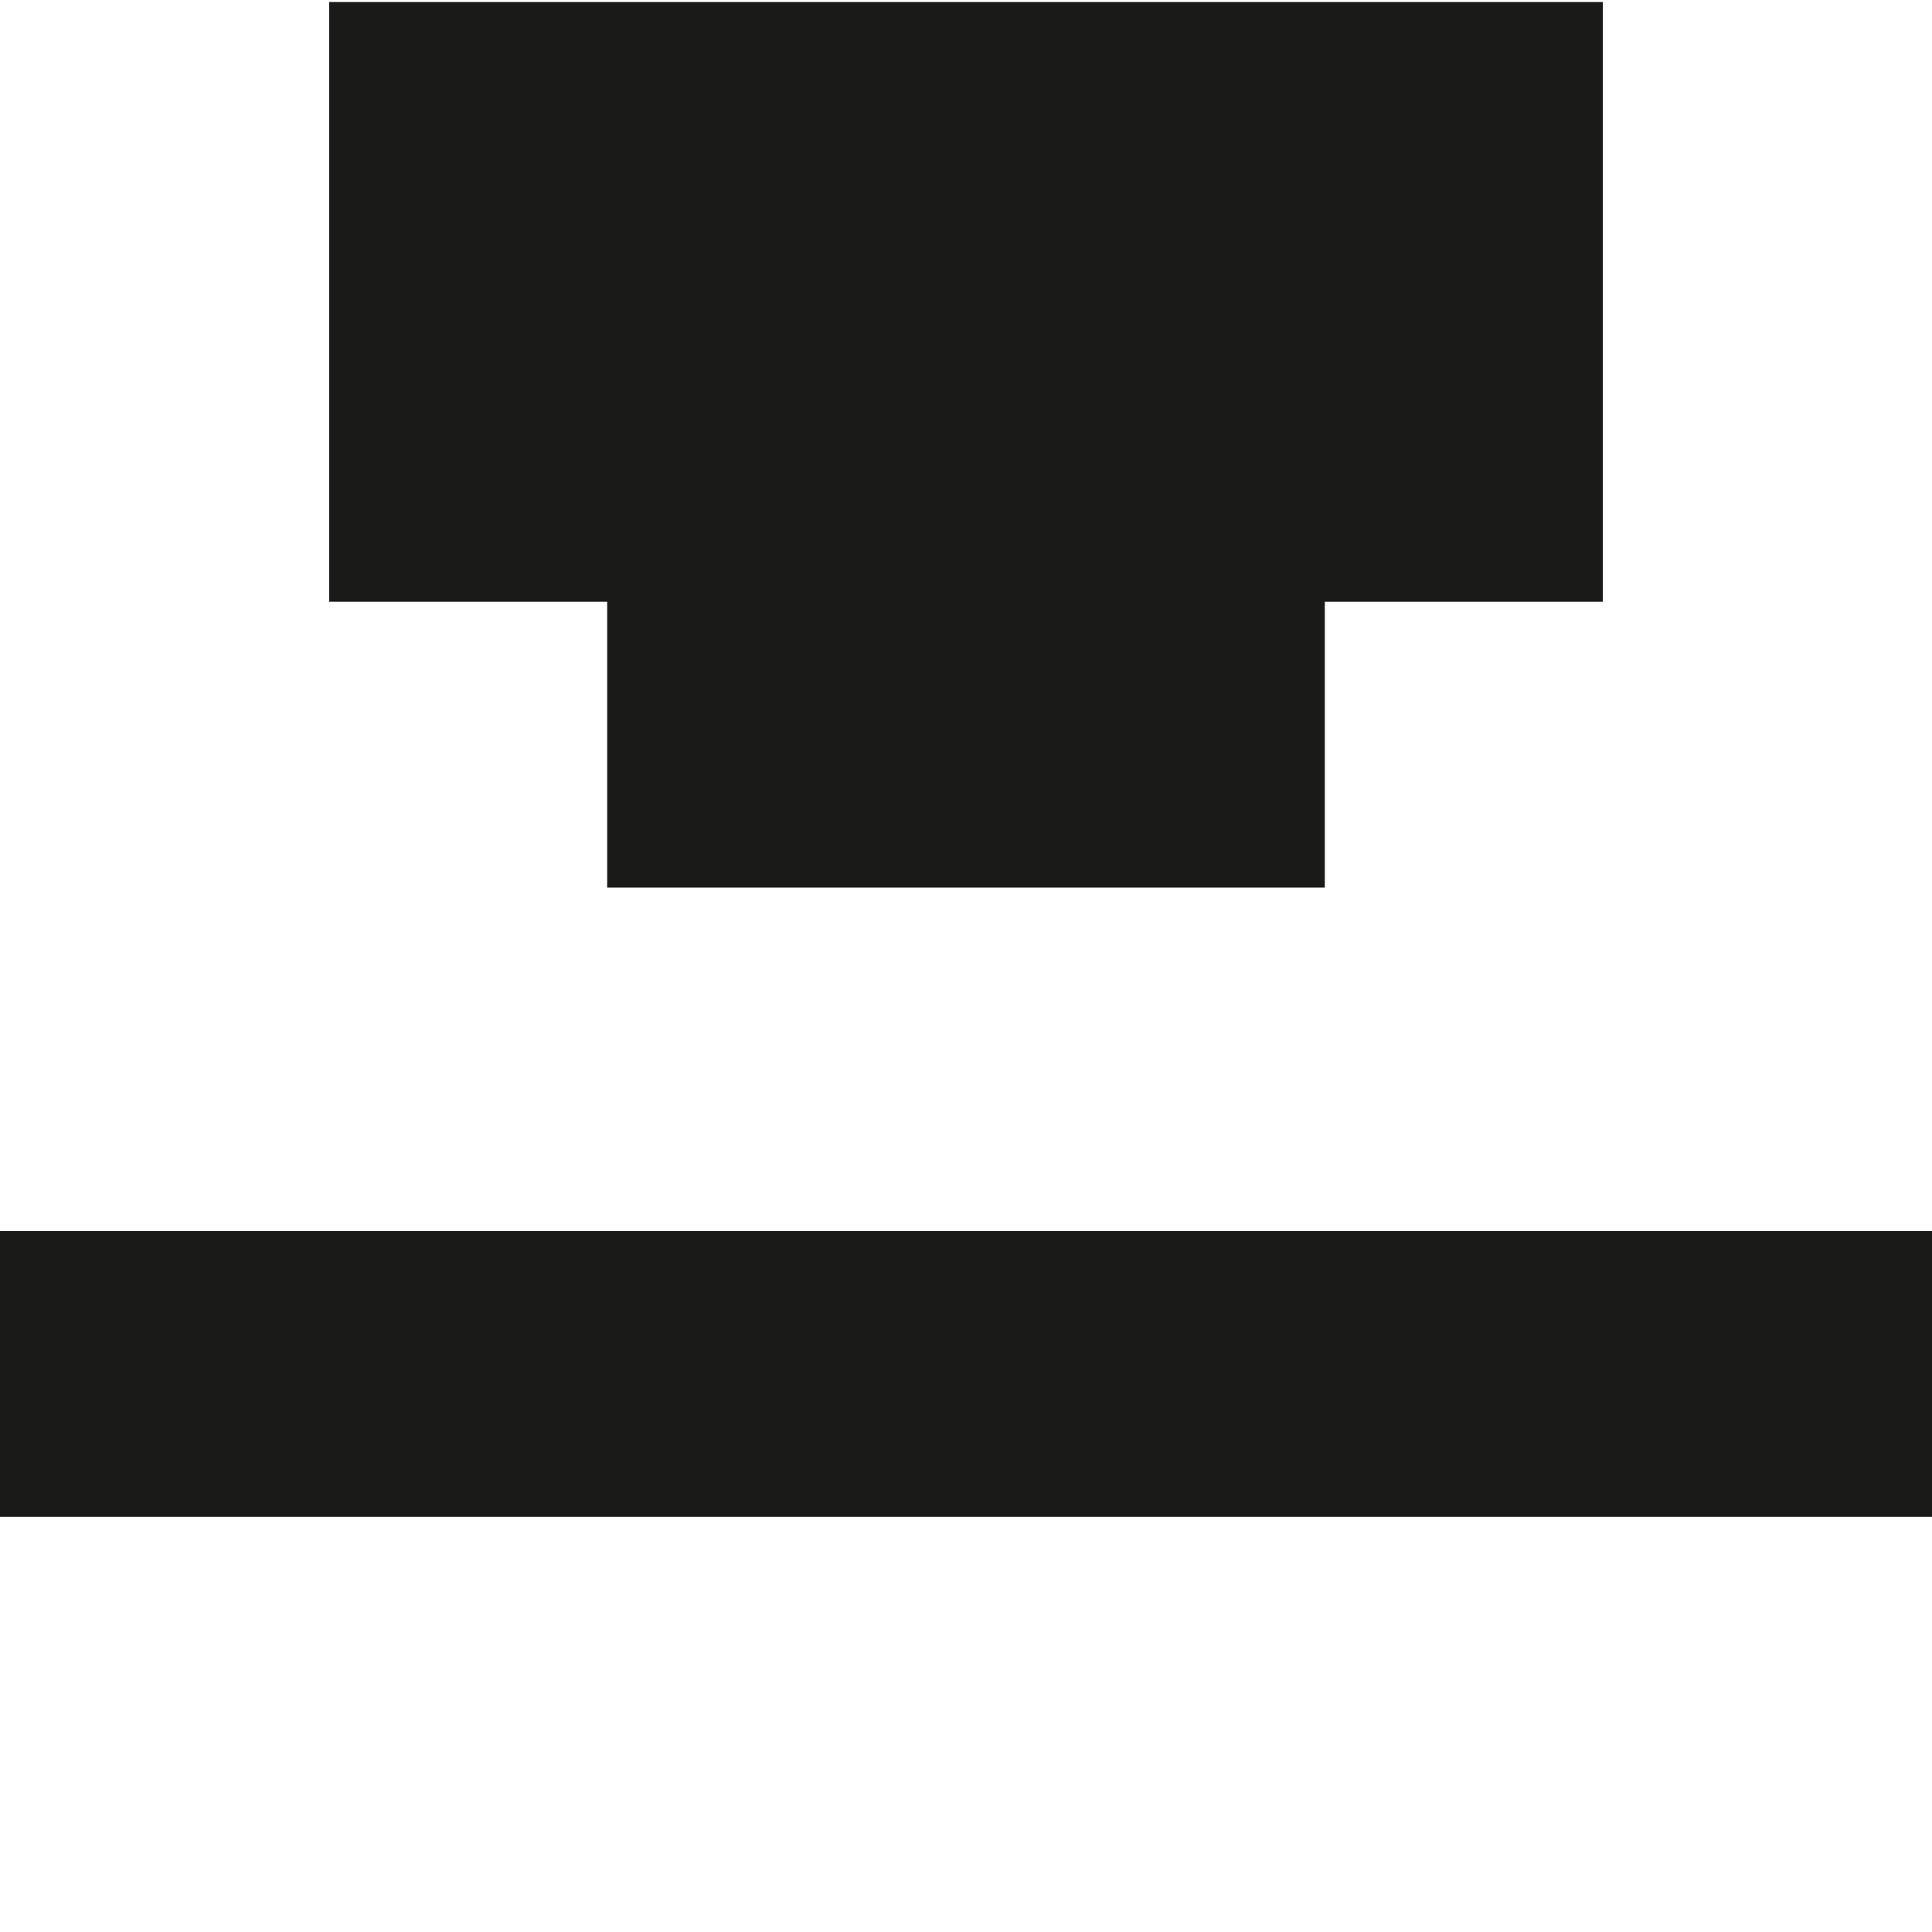 <?xml version="1.0" encoding="UTF-8"?>
<svg xmlns="http://www.w3.org/2000/svg" id="Ebene_1" data-name="Ebene 1" viewBox="0 0 226.77 226.77" width="45" height="45">
  <defs>
    <style>
      .cls-1 {
        fill: #1a1a18;
      }
    </style>
  </defs>
  <rect class="cls-1" x="0" y="144.5" width="226.77" height="33.54"/>
  <polygon class="cls-1" points="71.27 104.18 155.5 104.18 155.5 70.63 188.13 70.63 188.13 .24 38.64 .24 38.64 70.63 71.27 70.63 71.27 104.18"/>
</svg>
